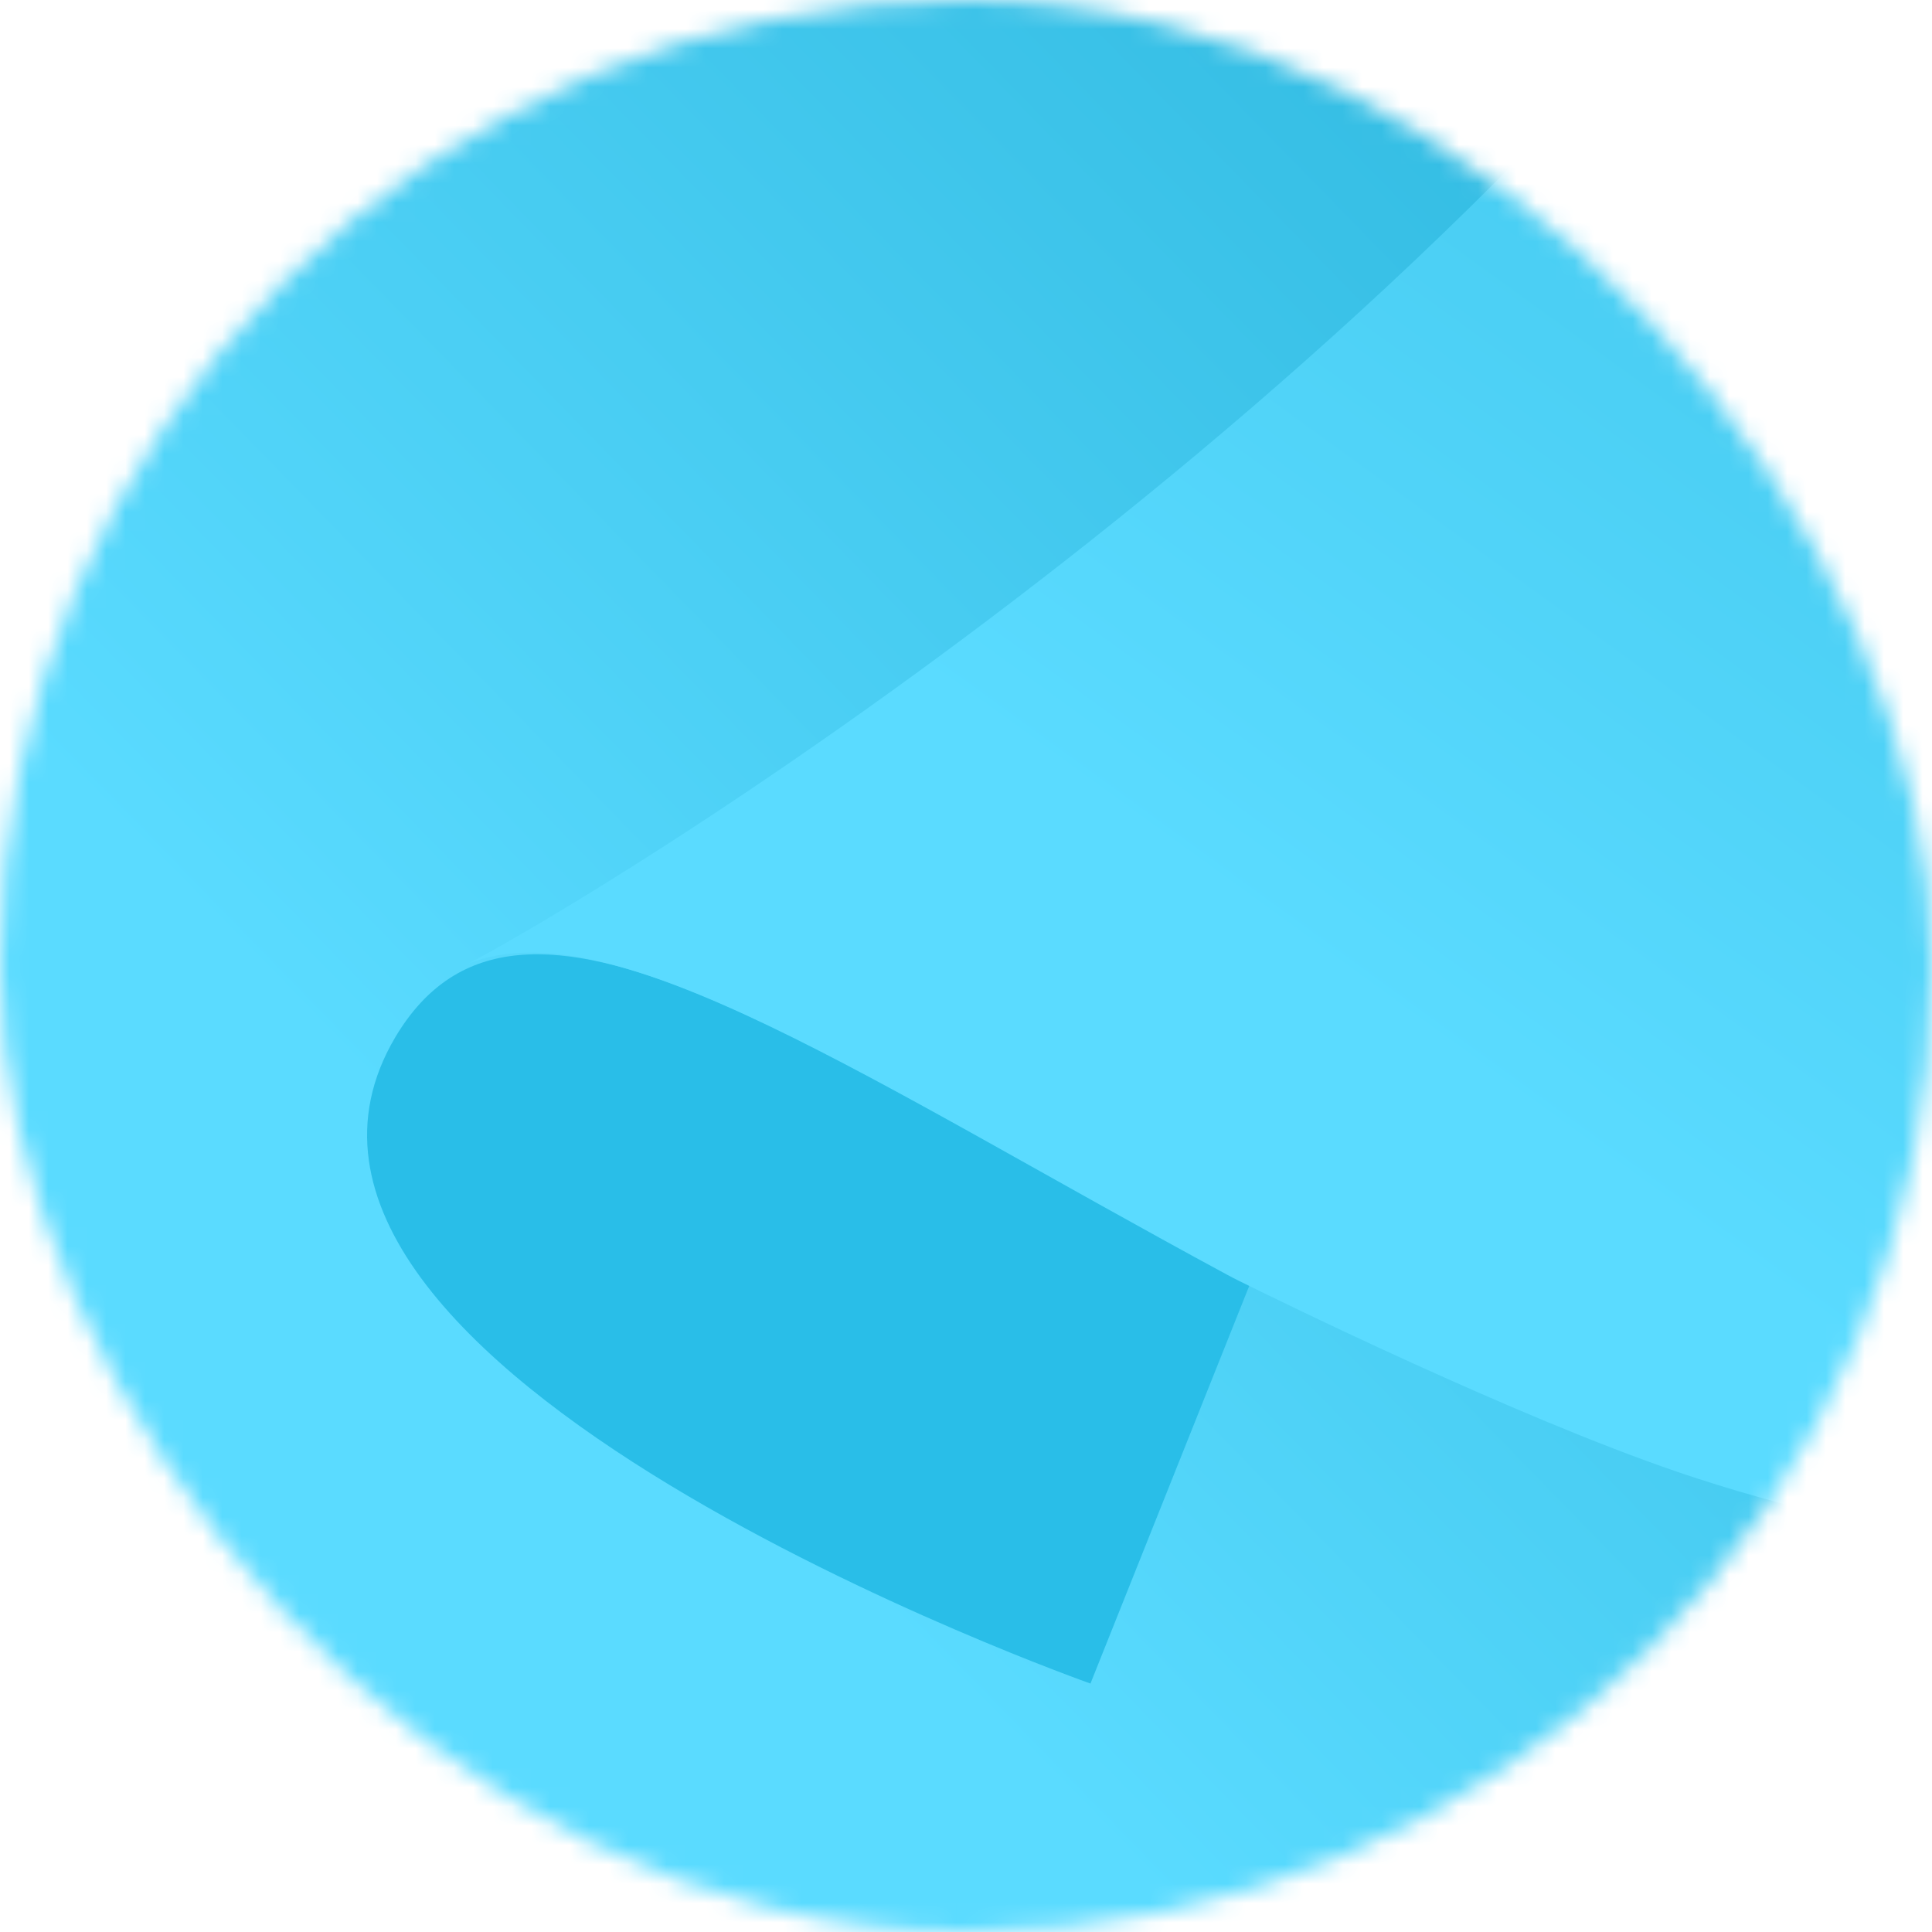 <svg width="100" height="100" viewBox="0 0 100 100" fill="none" xmlns="http://www.w3.org/2000/svg">
<mask id="mask0_3702_647" style="mask-type:alpha" maskUnits="userSpaceOnUse" x="0" y="0" width="100" height="100">
<rect width="100" height="100" rx="50" fill="url(#paint0_linear_3702_647)"/>
</mask>
<g mask="url(#mask0_3702_647)">
<rect width="100" height="100" rx="23.76" fill="url(#paint1_linear_3702_647)"/>
<path d="M56.442 87.14C56.442 87.14 10.31 70.866 20.459 53.688C26.917 42.839 41.679 54.592 64.745 66.346L56.442 87.14Z" fill="#29BEE8"/>
<path d="M112.572 81.501C112.674 81.511 112.777 81.52 112.879 81.527C130.215 82.844 142.763 79.763 151.456 75.771C161.713 71.062 161.877 58.17 154.877 49.317C148.124 40.775 139.867 30.131 133.735 21.574C125.335 9.853 114.571 -6.812 108.413 -16.486C106.222 -19.928 100.991 -19.785 98.756 -16.37C75.864 18.604 33.71 44.82 24.26 49.872C31.69 46.905 45.214 56.094 63.506 65.974C63.716 66.088 63.926 66.197 64.141 66.303C66.245 67.346 78.366 73.293 86.814 76.181C97.996 80.003 111.034 81.352 112.572 81.501Z" fill="url(#paint2_linear_3702_647)"/>
</g>
<defs>
<linearGradient id="paint0_linear_3702_647" x1="-2.90821e-06" y1="97.583" x2="100" y2="-8.82626e-06" gradientUnits="userSpaceOnUse">
<stop offset="0.302" stop-color="#E75D72"/>
<stop offset="1" stop-color="#ED0061"/>
</linearGradient>
<linearGradient id="paint1_linear_3702_647" x1="-2.90821e-06" y1="97.583" x2="100" y2="-8.82626e-06" gradientUnits="userSpaceOnUse">
<stop offset="0.302" stop-color="#5ADBFF"/>
<stop offset="1" stop-color="#2AB5DC"/>
</linearGradient>
<linearGradient id="paint2_linear_3702_647" x1="24.26" y1="79.399" x2="120.081" y2="-52.966" gradientUnits="userSpaceOnUse">
<stop offset="0.302" stop-color="#5ADBFF"/>
<stop offset="1" stop-color="#2AB5DC"/>
</linearGradient>
</defs>
</svg>
